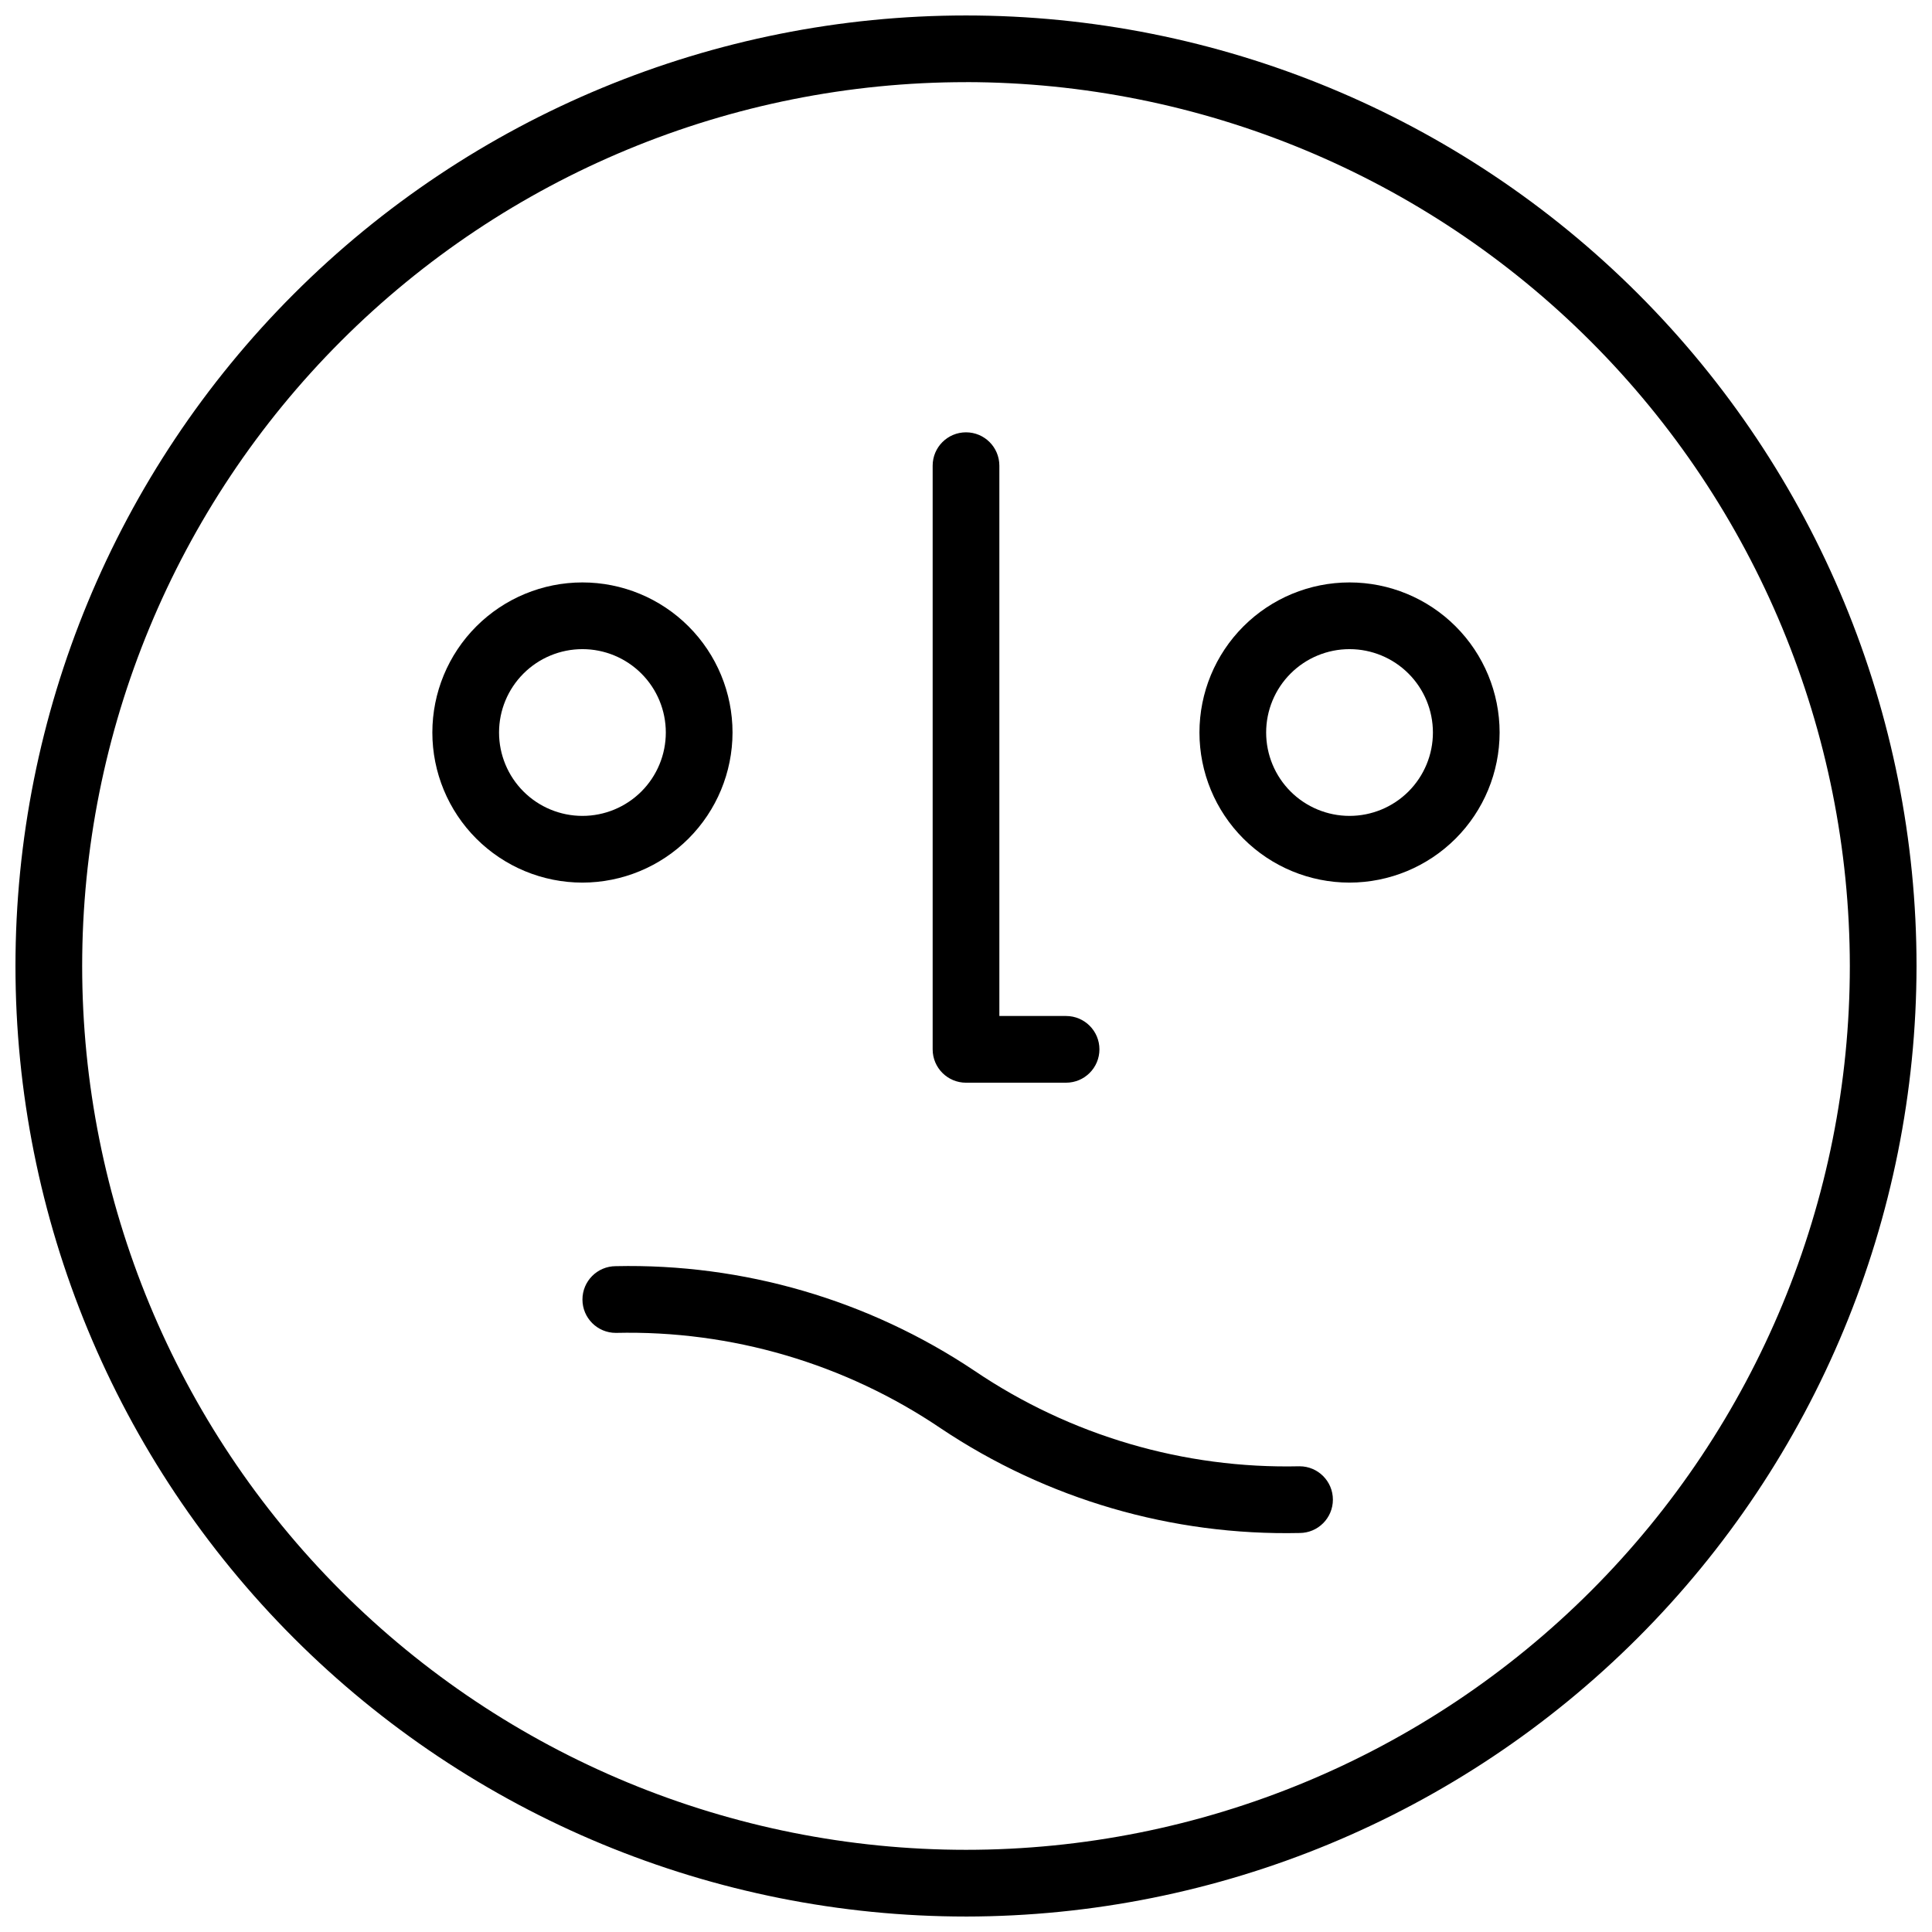 <?xml version="1.0" encoding="UTF-8"?>
<!-- Uploaded to: ICON Repo, www.iconrepo.com, Generator: ICON Repo Mixer Tools -->
<svg width="800px" height="800px" version="1.1" viewBox="144 144 512 512" xmlns="http://www.w3.org/2000/svg">
 <defs>
  <clipPath id="a">
   <path d="m148.09 148.09h503.81v503.81h-503.81z"/>
  </clipPath>
 </defs>
 <g clip-path="url(#a)">
  <path d="m400 651.9c-66.812 0-130.88-26.539-178.12-73.781-47.242-47.242-73.781-111.31-73.781-178.12 0-66.812 26.539-130.88 73.781-178.12s111.31-73.781 178.12-73.781c66.809 0 130.88 26.539 178.12 73.781 47.242 47.242 73.781 111.31 73.781 178.12-0.074 66.785-26.637 130.81-73.863 178.04-47.227 47.227-111.25 73.789-178.04 73.863zm0-486.13c-62.121 0-121.7 24.68-165.62 68.605s-68.605 103.5-68.605 165.62 24.68 121.7 68.605 165.62c43.926 43.926 103.5 68.605 165.62 68.605s121.7-24.68 165.62-68.605c43.926-43.926 68.605-103.5 68.605-165.62-0.07-62.102-24.77-121.64-68.684-165.55-43.91-43.91-103.45-68.613-165.54-68.684z"/>
 </g>
 <path d="m426.52 430.93h-26.516c-4.883 0-8.84-3.957-8.84-8.84v-154.68c0-4.883 3.957-8.84 8.84-8.84 4.879 0 8.836 3.957 8.836 8.84v145.84h17.68c4.879 0 8.84 3.957 8.84 8.836 0 4.883-3.961 8.84-8.84 8.84z"/>
 <path d="m298.35 377.9c-10.547 0-20.664-4.191-28.125-11.652-7.457-7.457-11.648-17.574-11.648-28.121 0-10.551 4.191-20.668 11.648-28.125 7.461-7.461 17.578-11.652 28.125-11.652 10.551 0 20.668 4.191 28.125 11.652 7.461 7.457 11.652 17.574 11.652 28.125-0.012 10.543-4.207 20.652-11.664 28.109-7.457 7.457-17.566 11.652-28.113 11.664zm0-61.871c-5.859 0-11.48 2.328-15.625 6.473-4.144 4.141-6.473 9.762-6.473 15.625 0 5.859 2.328 11.48 6.473 15.625 4.144 4.141 9.766 6.469 15.625 6.469 5.863 0 11.48-2.328 15.625-6.469 4.144-4.144 6.473-9.766 6.473-15.625 0-5.863-2.328-11.484-6.473-15.625-4.144-4.144-9.762-6.473-15.625-6.473z"/>
 <path d="m501.64 377.9c-10.551 0-20.664-4.191-28.125-11.652-7.461-7.457-11.648-17.574-11.648-28.121 0-10.551 4.188-20.668 11.648-28.125 7.461-7.461 17.574-11.652 28.125-11.652 10.547 0 20.664 4.191 28.125 11.652 7.457 7.457 11.648 17.574 11.648 28.125-0.012 10.543-4.207 20.652-11.66 28.109-7.457 7.457-17.566 11.652-28.113 11.664zm0-61.871c-5.859 0-11.48 2.328-15.625 6.473-4.144 4.141-6.473 9.762-6.473 15.625 0 5.859 2.328 11.48 6.473 15.625 4.144 4.141 9.766 6.469 15.625 6.469s11.48-2.328 15.625-6.469c4.144-4.144 6.473-9.766 6.473-15.625 0-5.863-2.328-11.484-6.473-15.625-4.144-4.144-9.766-6.473-15.625-6.473z"/>
 <path d="m488.39 550.26c-33.785 0.746-66.977-8.934-95.062-27.727-25.387-17.176-55.492-26.02-86.133-25.305-4.883 0-8.84-3.957-8.84-8.84 0-4.883 3.957-8.84 8.84-8.84 33.785-0.746 66.977 8.934 95.062 27.727 25.387 17.176 55.488 26.02 86.133 25.305 4.883 0 8.84 3.961 8.84 8.84 0 4.883-3.957 8.84-8.84 8.84z"/>
</svg>